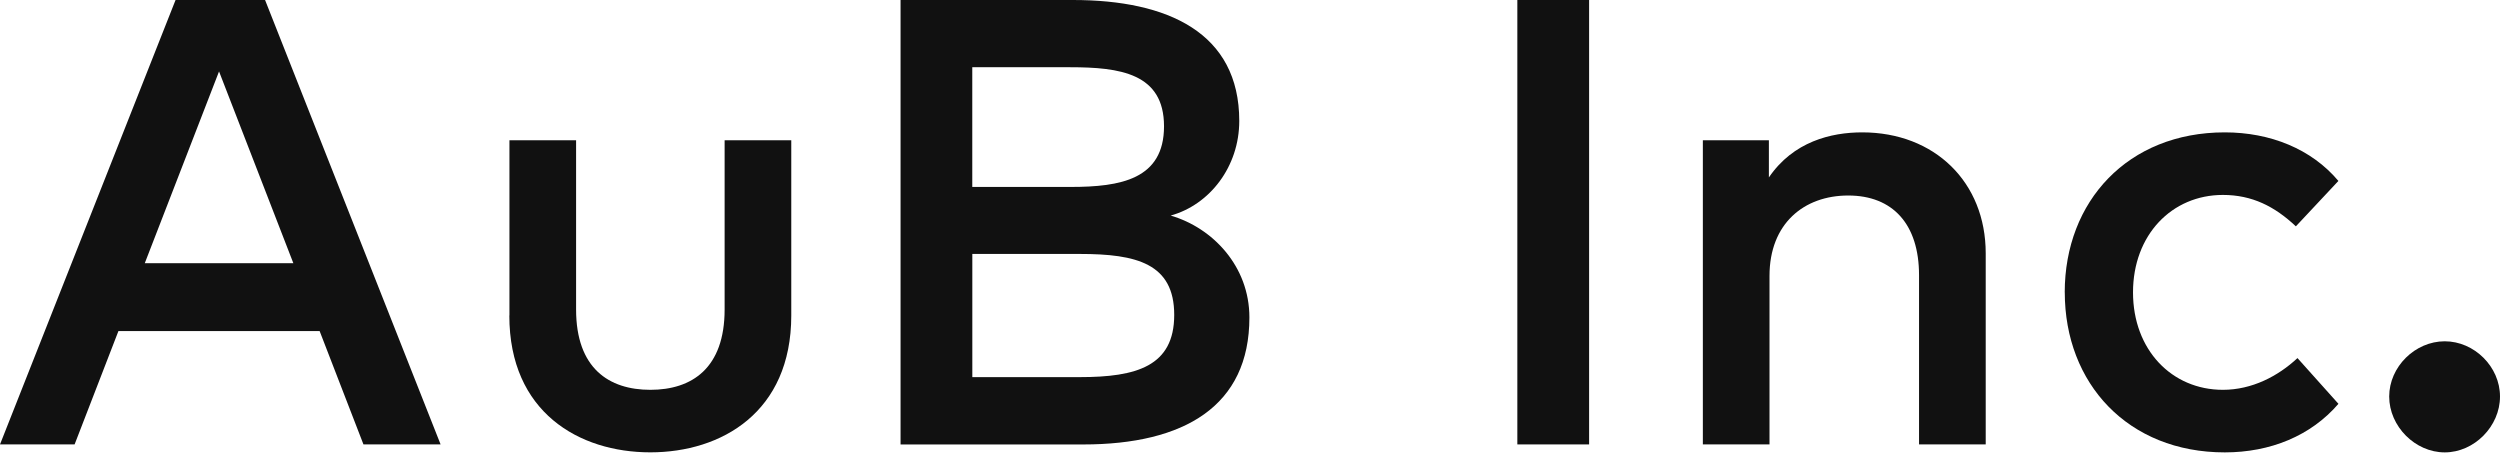 <svg width="112" height="21" viewBox="0 0 112 21" fill="none" xmlns="http://www.w3.org/2000/svg">
<path d="M0 19.91L7.865 0H11.875L19.739 19.91H16.283L14.32 14.833H5.305L3.342 19.91H0ZM6.486 11.791H13.142L9.813 3.2L6.486 11.791Z" fill="#111111"/>
<path d="M22.823 14.137V6.285H25.809V13.865C25.809 16.496 27.274 17.464 29.136 17.464C30.998 17.464 32.463 16.496 32.463 13.865V6.285H35.449V14.135C35.449 18.472 32.321 20.265 29.134 20.265C25.947 20.265 22.818 18.472 22.818 14.135L22.823 14.137Z" fill="#111111"/>
<path d="M40.345 19.91V0H48.068C52.321 0 55.519 1.465 55.519 5.419C55.519 7.466 54.196 9.173 52.446 9.657C54.338 10.211 55.973 11.933 55.973 14.223C55.973 18.192 53.058 19.912 48.522 19.912H40.345V19.91ZM43.56 8.375H47.968C50.201 8.375 52.148 8.035 52.148 5.658C52.148 3.282 50.173 3.012 47.938 3.012H43.558V8.373L43.56 8.375ZM43.56 16.895H48.382C50.914 16.895 52.605 16.41 52.605 14.107C52.605 11.803 50.914 11.377 48.382 11.377H43.56V16.895Z" fill="#111111"/>
<path d="M67.977 19.91V0H71.192V19.91H67.977Z" fill="#111111"/>
<path d="M76.288 19.91V6.285H79.246V7.949C80.341 6.341 82.034 5.93 83.428 5.93C86.671 5.93 88.96 8.162 88.96 11.349V19.91H85.973V12.329C85.973 10.039 84.792 8.759 82.801 8.759C80.81 8.759 79.274 10.024 79.274 12.357V19.91H76.288Z" fill="#111111"/>
<path d="M92.5 13.098C92.5 9.017 95.329 5.93 99.669 5.93C101.703 5.93 103.551 6.669 104.76 8.106L102.855 10.14C101.903 9.244 100.892 8.733 99.585 8.733C97.296 8.733 95.559 10.526 95.559 13.098C95.559 15.671 97.294 17.464 99.585 17.464C100.892 17.464 102.058 16.852 102.927 16.042L104.762 18.091C103.526 19.528 101.705 20.267 99.671 20.267C95.333 20.267 92.502 17.182 92.502 13.098H92.5Z" fill="#111111"/>
<path d="M107.036 17.764C107.036 16.428 108.201 15.29 109.524 15.29C110.847 15.29 112 16.428 112 17.764C112 19.1 110.847 20.267 109.524 20.267C108.201 20.267 107.036 19.102 107.036 17.764Z" fill="#111111"/>
</svg>
